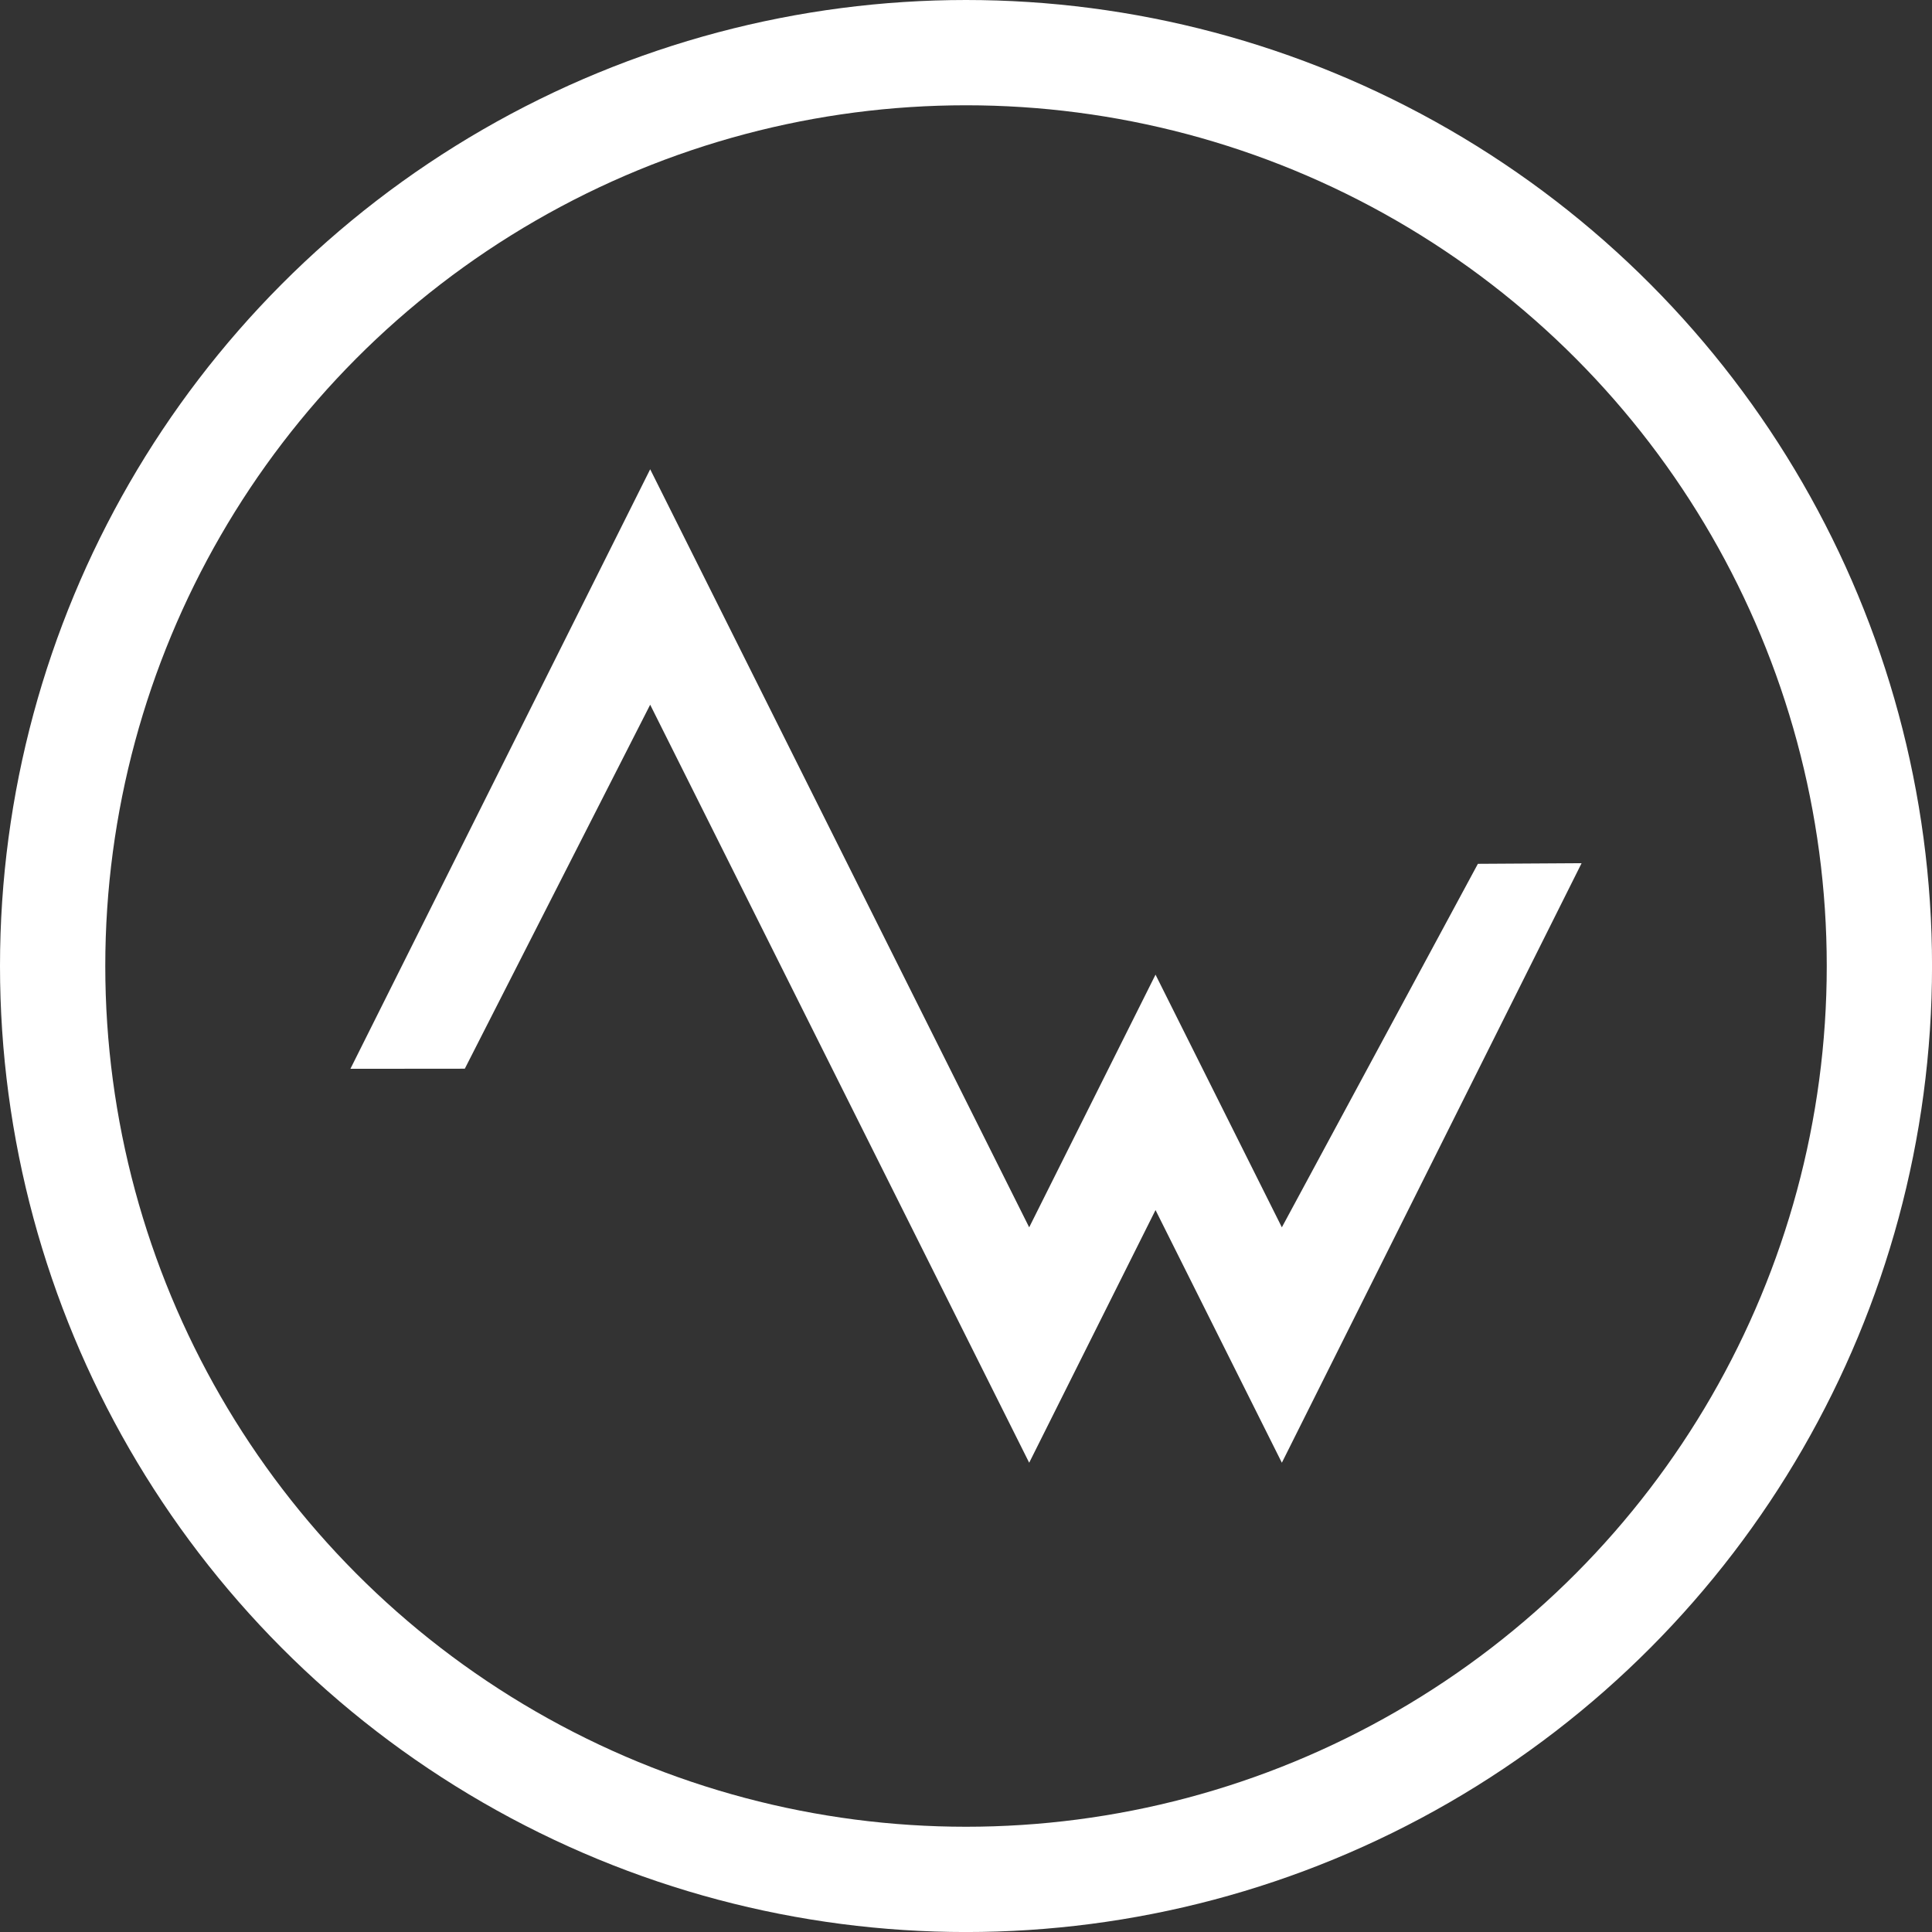 <svg xmlns="http://www.w3.org/2000/svg" viewBox="0 0 550.53 550.53">
  <rect x="0" y="0" width="550.53" height="550.53" fill="#333333" stroke="none"/>
  <defs>
    <style>
      .cls-1 {
        fill: #fff;
      }

      .cls-2 {
        fill: none;
        stroke: #fff;
        stroke-miterlimit: 10;
        stroke-width: 30px;
      }
    </style>
  </defs>
  <g id="Vrstva_2" data-name="Vrstva 2">
    <g id="Vrstva_1-2" data-name="Vrstva 1">
      <polygon class="cls-1" points="365.27 416.81 329.27 344.81 293.27 416.81 185.27 200.81 132.45 304.53 99.85 304.56 185.27 133.72 293.27 349.73 329.27 277.73 365.27 349.73 421.13 246.15 450.68 245.97 365.27 416.81"/>
      <circle class="cls-2" cx="275.27" cy="275.27" r="260.27"/>
    </g>
  </g>
</svg>
